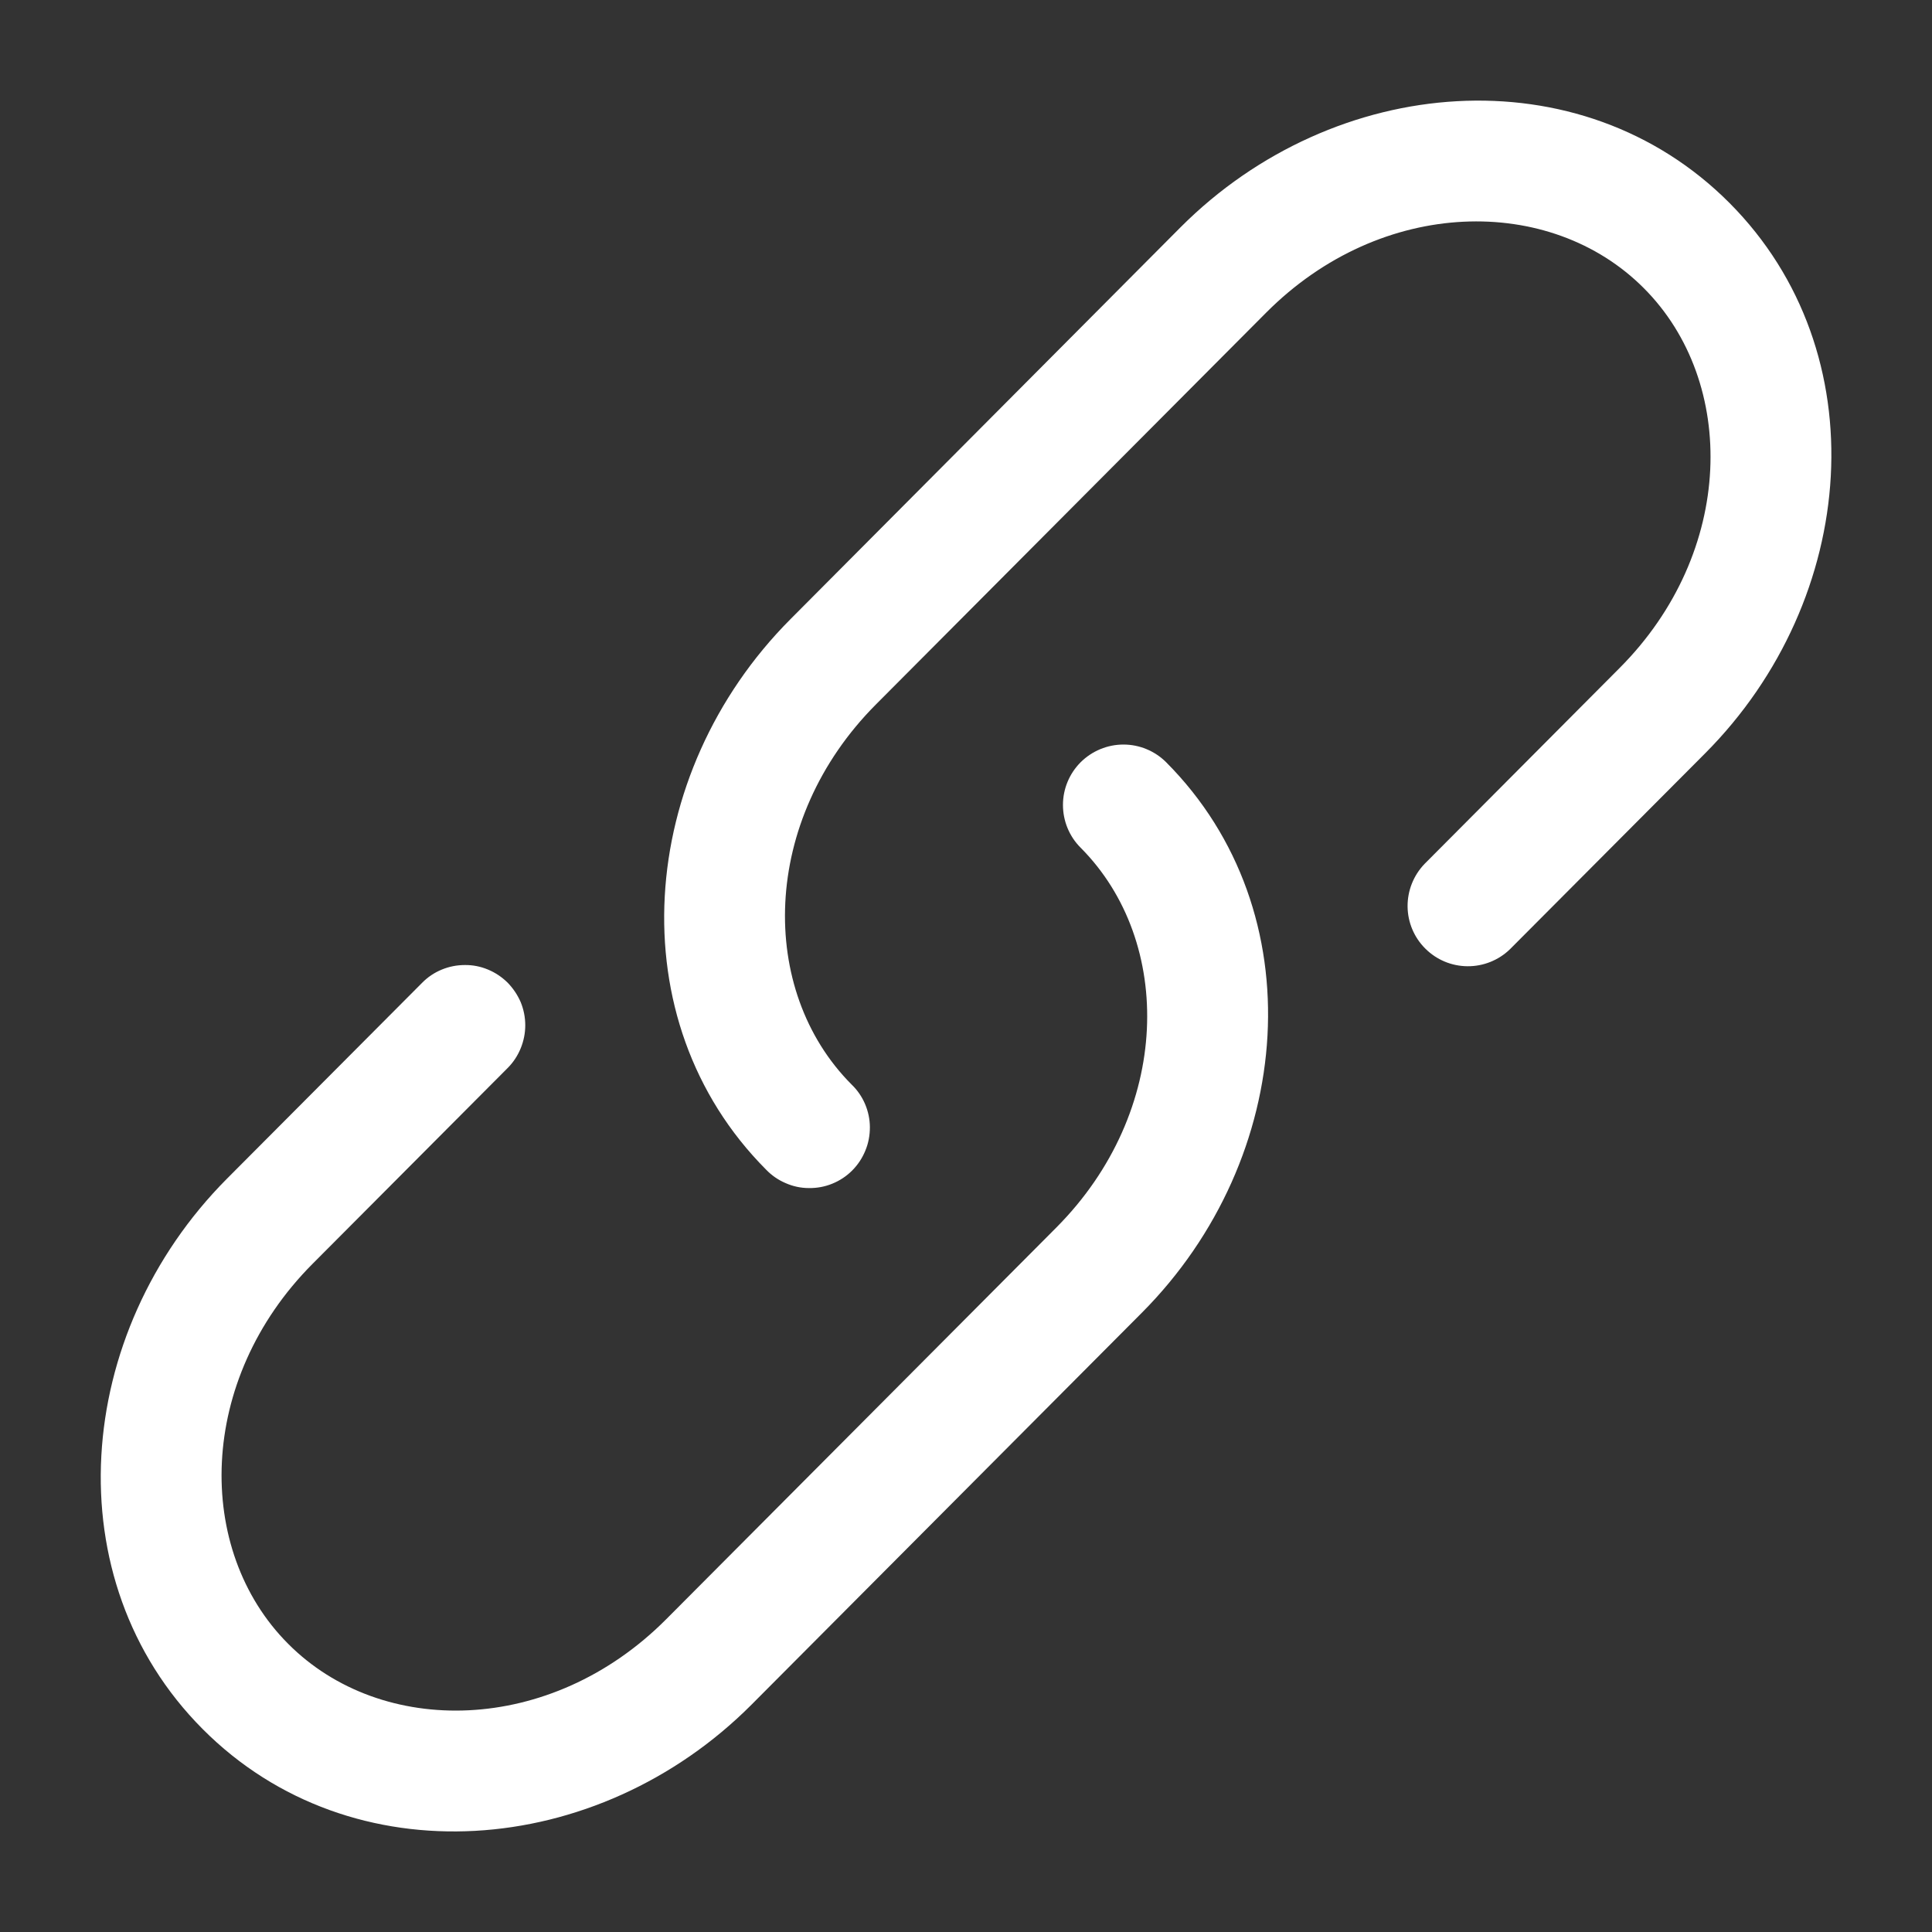 <svg width="16" height="16" viewBox="0 0 16 16" fill="none" xmlns="http://www.w3.org/2000/svg">
<rect x="0" y="0" width="16" height="16" fill="#333333" stroke="none"/>
<g clip-path="url(#clip0_1645_2171)">
<path d="M10.486 2.589C11.442 1.629 12.84 1.609 13.614 2.387C14.39 3.165 14.37 4.573 13.412 5.533L11.797 7.155C11.706 7.25 11.656 7.376 11.657 7.507C11.658 7.638 11.711 7.764 11.804 7.856C11.897 7.949 12.022 8.001 12.153 8.002C12.285 8.003 12.411 7.952 12.505 7.861L14.121 6.239C15.395 4.96 15.555 2.918 14.323 1.681C13.09 0.443 11.052 0.604 9.776 1.883L6.546 5.128C5.272 6.407 5.112 8.449 6.344 9.686C6.39 9.734 6.445 9.772 6.506 9.798C6.567 9.825 6.632 9.839 6.699 9.839C6.765 9.84 6.831 9.828 6.892 9.803C6.954 9.778 7.01 9.741 7.057 9.694C7.104 9.647 7.141 9.591 7.166 9.53C7.192 9.468 7.204 9.403 7.204 9.336C7.204 9.27 7.19 9.204 7.164 9.143C7.138 9.082 7.1 9.027 7.052 8.981C6.276 8.202 6.298 6.794 7.254 5.834L10.486 2.589Z" fill="white"/>
<path d="M9.658 6.313C9.564 6.219 9.437 6.166 9.304 6.166C9.171 6.166 9.044 6.219 8.95 6.312C8.856 6.406 8.803 6.533 8.803 6.666C8.803 6.799 8.855 6.926 8.949 7.02C9.725 7.799 9.704 9.206 8.747 10.167L5.516 13.411C4.559 14.371 3.16 14.391 2.386 13.613C1.61 12.835 1.632 11.427 2.588 10.467L4.204 8.845C4.251 8.798 4.287 8.743 4.312 8.682C4.337 8.621 4.35 8.556 4.35 8.491C4.35 8.425 4.337 8.36 4.312 8.299C4.286 8.239 4.249 8.184 4.203 8.137C4.156 8.091 4.101 8.054 4.04 8.029C3.98 8.004 3.915 7.991 3.849 7.992C3.783 7.992 3.718 8.005 3.658 8.03C3.597 8.055 3.542 8.092 3.496 8.139L1.88 9.761C0.606 11.041 0.446 13.082 1.678 14.319C2.911 15.558 4.949 15.396 6.224 14.117L9.456 10.872C10.73 9.593 10.89 7.55 9.658 6.313Z" fill="white"/>
</g>
<defs>
<clipPath id="clip0_1645_2171">
<rect width="16" height="16" fill="white"/>
</clipPath>
</defs>
</svg>
